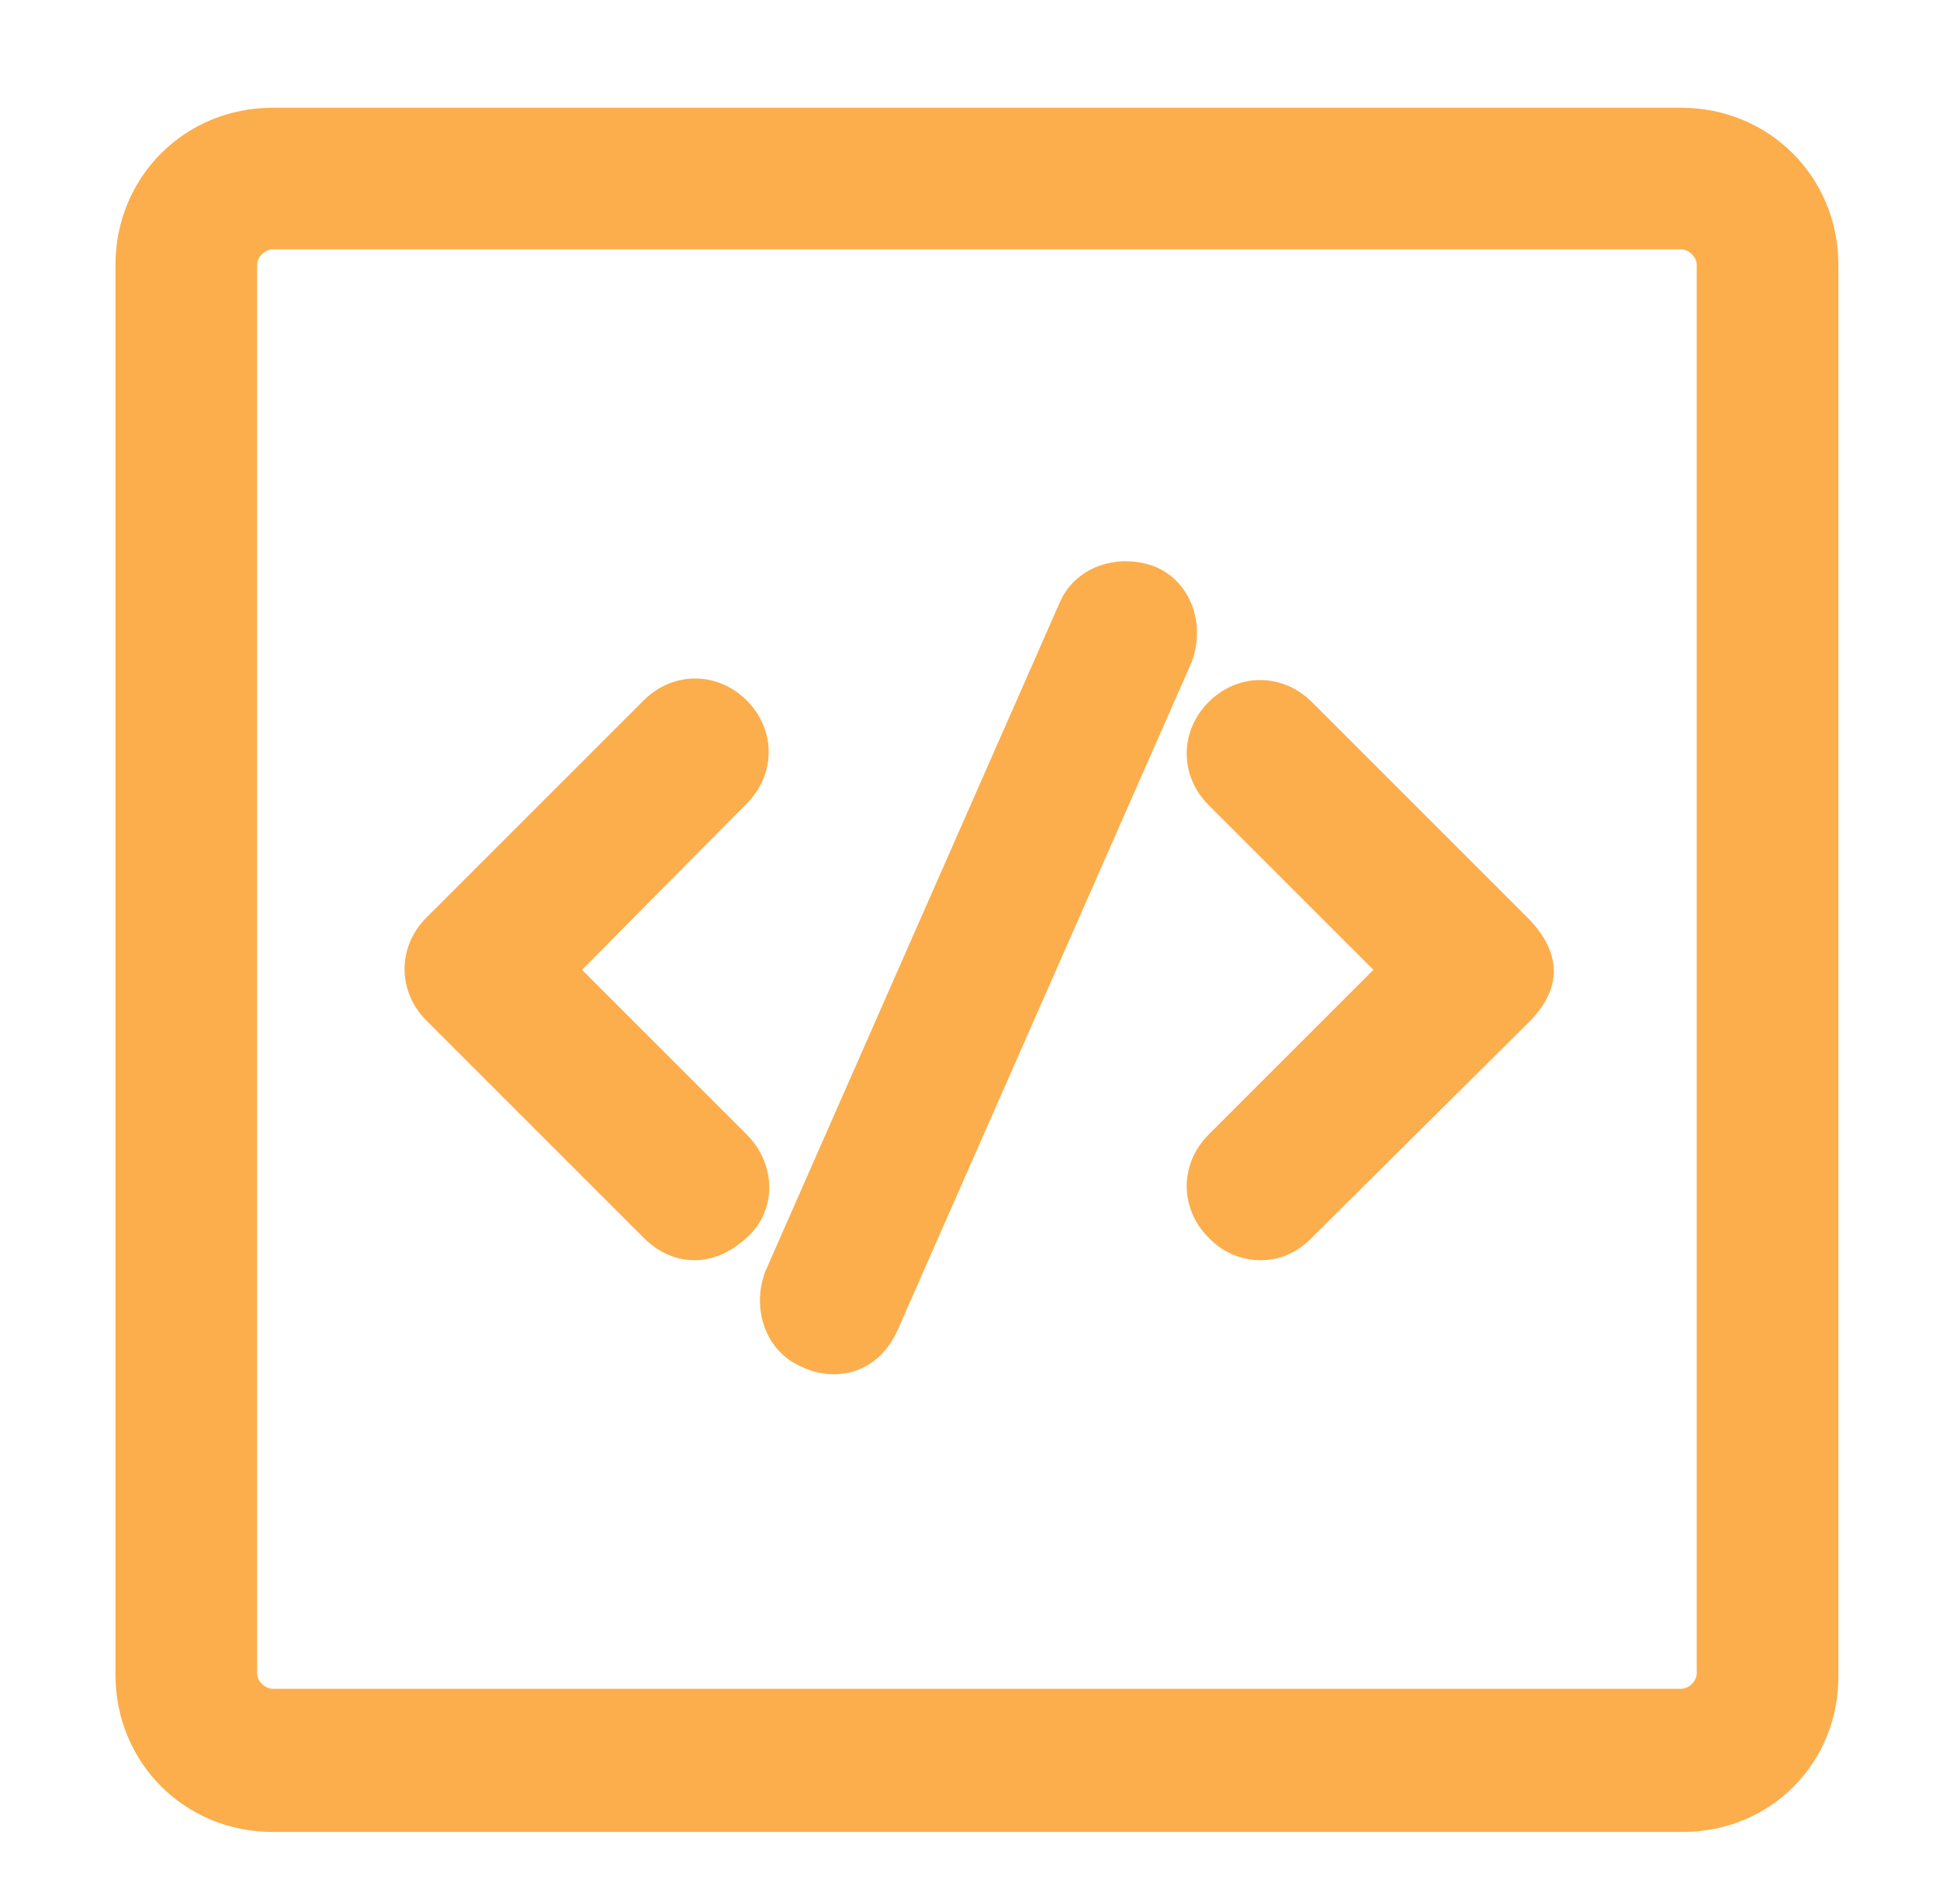<svg xmlns="http://www.w3.org/2000/svg" viewBox="0 0 126 123.7"><path d="M109.3 119H17.7c-5.7 0-10.2-4.5-10.2-10.2V17.2C7.5 11.5 12 7 17.7 7h91.5c5.7 0 10.2 4.5 10.2 10.2v91.5c.1 5.8-4.4 10.3-10.1 10.3zm.9-101.8c0-.5-.5-1-1-1H17.7c-.5 0-1 .5-1 1v91.5c0 .5.5 1 1 1h91.5c.5 0 1-.5 1-1V17.2zm-25 63.2c-2 2.1-5 1.8-6.7 0-1.9-1.9-1.9-4.8 0-6.7L89.2 63 78.5 52.3c-1.9-1.9-1.9-4.8 0-6.7 1.9-1.9 4.8-1.9 6.7 0l14.1 14.1c2.4 2.5 1.9 4.8 0 6.7l-14.1 14zm-26.9 6c-1.3 2.9-4.1 3.4-6.2 2.4-2.4-1-3.3-3.8-2.4-6.2l19.1-43.4c1-2.4 3.8-3.3 6.2-2.4 2.4 1 3.3 3.8 2.4 6.2L58.3 86.4zm-9.8-6c-2.3 2.1-4.9 1.8-6.7 0L27.7 66.3c-1.9-1.9-1.9-4.8 0-6.7l14.1-14.1c1.9-1.9 4.8-1.9 6.7 0 1.9 1.9 1.9 4.8 0 6.7L37.8 63l10.7 10.7c1.9 1.9 2 4.9 0 6.7z" fill-rule="evenodd" clip-rule="evenodd" fill="#fcae4c"/></svg>